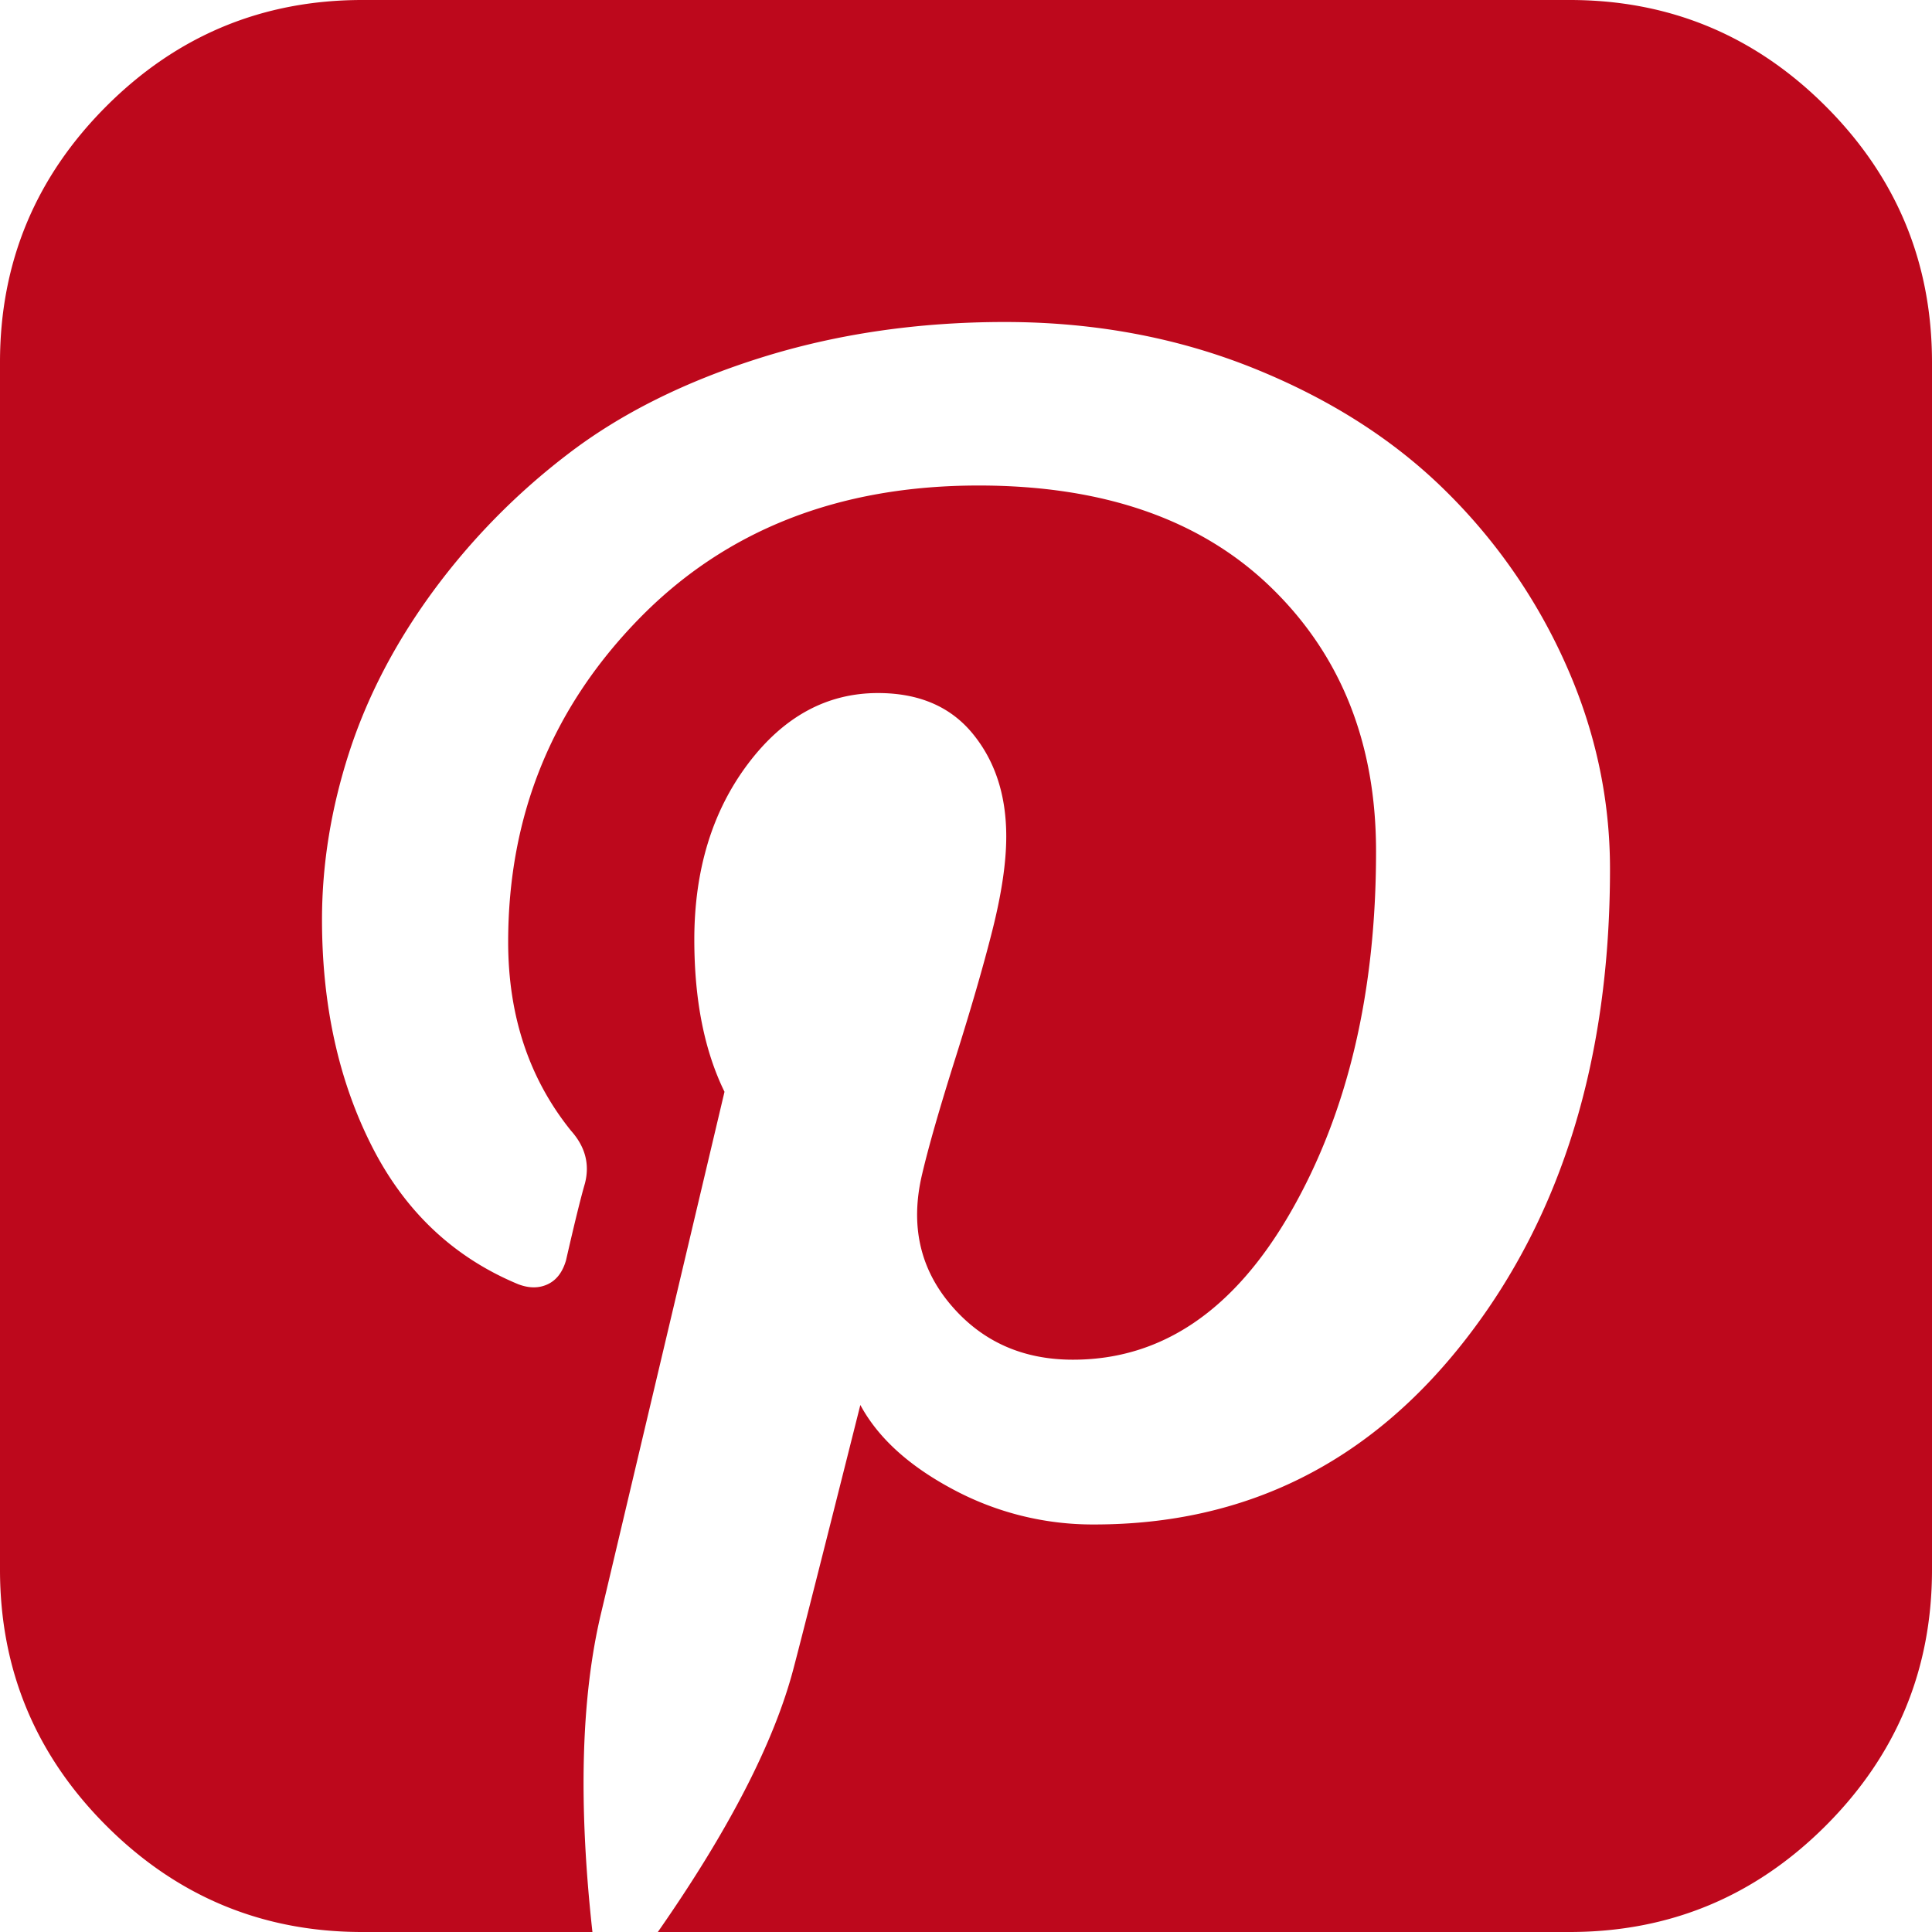 <svg id="Layer_1" data-name="Layer 1" xmlns="http://www.w3.org/2000/svg" viewBox="0 0 1536 1536"><defs><style>.cls-1{fill:#bd081c;}</style></defs><path class="cls-1" d="M1248 0q118.95 0 203.5 84.5 84.45 84.45 84.5 203.5v960q0 118.95-84.5 203.5-84.45 84.45-203.5 84.5H523q85.05-121.95 108-210 9-34.05 53-209 21 39 73.5 67a235.11 235.11 0 0 0 112.5 28q181.05 0 295.5-147.5Q1279.95 917.05 1280 691q0-84-35-162.5a450.364 450.364 0 0 0-96.5-139q-61.5-60.45-152.5-97-91.05-36.45-197-36.5-103.95 0-194.5 28.5-90.45 28.5-153 76.5A538.315 538.315 0 0 0 344 470.5q-45 61.5-66.5 128Q256.05 664.95 256 731q0 102 39.5 180 39.45 78 116.5 110c8.7 3.3 16.5 3.3 23.5 0s11.8-9.7 14.5-19c6.7-29.3 11.7-49.7 15-61q6-22.95-11-42-49.95-61.95-50-150 0-150 103.5-256.5T778 386q148.95 0 232.5 81t83.5 210q0 168-67.5 286Q959 1081.05 853 1081q-60 0-97-43.5Q718.95 994 733 934c5.3-22.7 14.2-53.5 26.5-92.5s22.2-73 29.5-102 11-53.8 11-74.5c0-32.7-8.8-59.8-26.5-81.5S730.7 551 698 551q-61.05 0-103.5 56.5Q552.05 664.05 552 747q0 72 24 121l-98 414q-24 100.05-7 254H288q-118.95 0-203.5-84.5Q.05 1367.05 0 1248V288Q0 169.05 84.5 84.5 168.95.05 288 0z"/></svg>
